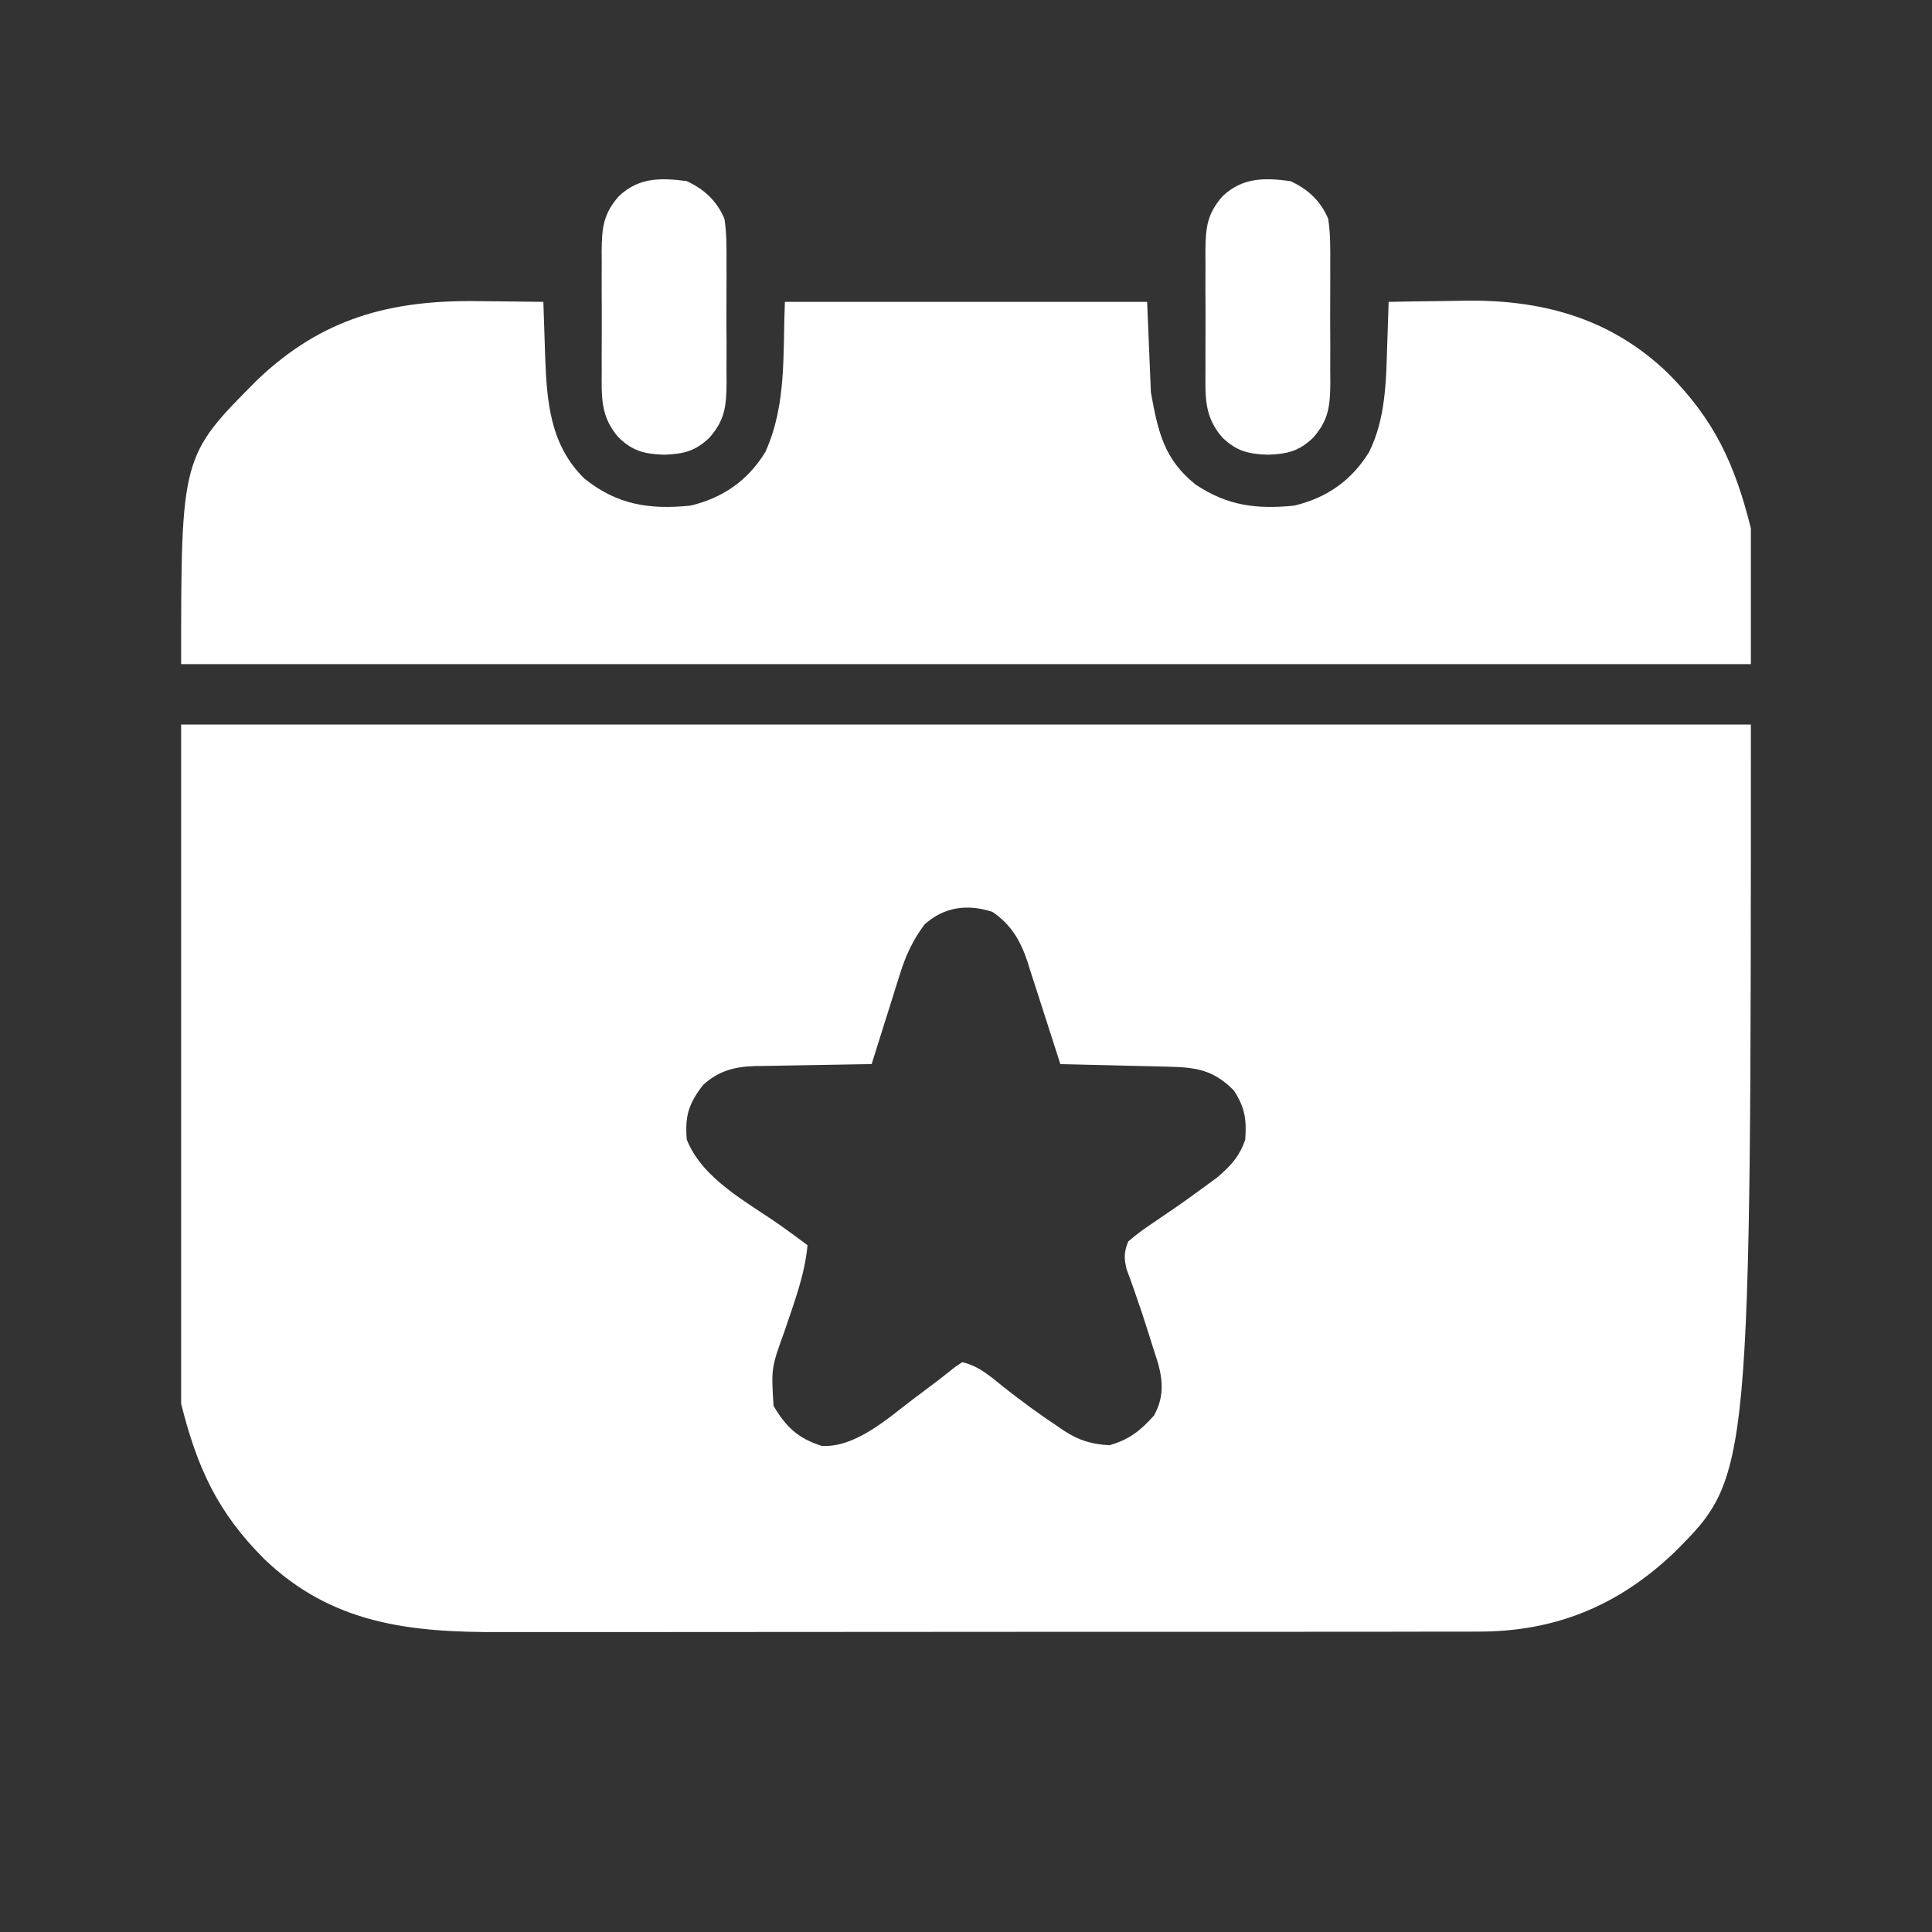 <?xml version="1.0" encoding="UTF-8"?> <svg xmlns="http://www.w3.org/2000/svg" width="100" height="100" viewBox="0 0 100 100" fill="none"><rect x="0" y="0" width="100" height="100" fill="#333333" stroke="none"/><path d="M9.375 37.5C36.188 37.5 63 37.5 90.625 37.5C90.625 76.387 90.625 76.387 86.674 80.342C83.772 83.114 80.483 84.473 76.449 84.451C76.213 84.452 75.977 84.453 75.734 84.454C75.086 84.456 74.438 84.456 73.79 84.454C73.088 84.454 72.386 84.456 71.684 84.458C70.312 84.461 68.94 84.462 67.567 84.46C66.451 84.46 65.335 84.46 64.219 84.461C63.98 84.461 63.98 84.461 63.736 84.462C63.412 84.462 63.089 84.462 62.765 84.462C59.734 84.465 56.703 84.464 53.673 84.462C50.905 84.46 48.137 84.462 45.37 84.467C42.522 84.472 39.675 84.474 36.828 84.472C35.231 84.472 33.635 84.472 32.038 84.475C30.679 84.478 29.32 84.478 27.961 84.475C27.269 84.473 26.577 84.473 25.885 84.476C21.228 84.495 17.191 84.063 13.687 80.703C11.269 78.288 10.208 75.988 9.375 72.656C9.375 61.055 9.375 49.453 9.375 37.5ZM47.852 47.852C47.237 48.676 46.866 49.486 46.567 50.462C46.525 50.595 46.482 50.728 46.439 50.865C46.306 51.284 46.175 51.704 46.045 52.124C45.955 52.41 45.864 52.697 45.773 52.983C45.553 53.681 45.334 54.379 45.117 55.078C44.904 55.081 44.692 55.084 44.472 55.087C43.68 55.098 42.887 55.113 42.094 55.129C41.752 55.136 41.409 55.141 41.067 55.146C40.573 55.152 40.079 55.163 39.586 55.173C39.434 55.175 39.282 55.176 39.125 55.177C38.055 55.206 37.216 55.406 36.398 56.152C35.646 57.117 35.445 57.761 35.547 58.984C36.371 61.046 38.659 62.203 40.41 63.438C40.878 63.77 41.34 64.106 41.797 64.453C41.654 66.008 41.095 67.442 40.602 68.914C39.917 70.811 39.917 70.811 40.039 72.766C40.675 73.859 41.327 74.463 42.541 74.841C44.275 74.934 45.942 73.426 47.241 72.436C47.403 72.315 47.565 72.194 47.731 72.07C48.593 71.425 48.593 71.425 49.436 70.755C49.558 70.674 49.679 70.592 49.805 70.508C50.664 70.698 51.267 71.246 51.941 71.79C52.857 72.51 53.788 73.198 54.761 73.84C54.87 73.915 54.979 73.989 55.091 74.066C55.861 74.565 56.509 74.752 57.422 74.805C58.451 74.516 59.042 74.04 59.734 73.263C60.229 72.365 60.208 71.543 59.946 70.579C59.844 70.249 59.739 69.92 59.631 69.592C59.551 69.334 59.551 69.334 59.468 69.071C59.233 68.322 58.987 67.577 58.725 66.837C58.654 66.634 58.582 66.432 58.508 66.223C58.444 66.052 58.38 65.881 58.314 65.705C58.175 65.115 58.172 64.824 58.398 64.258C58.806 63.907 59.185 63.622 59.631 63.33C59.88 63.16 60.129 62.989 60.378 62.818C60.504 62.733 60.63 62.648 60.76 62.56C61.325 62.173 61.876 61.771 62.427 61.365C62.702 61.163 62.702 61.163 62.984 60.958C63.678 60.379 64.166 59.847 64.453 58.984C64.531 57.958 64.433 57.312 63.867 56.445C62.818 55.381 61.917 55.242 60.471 55.212C60.232 55.206 60.232 55.206 59.988 55.199C59.478 55.187 58.969 55.175 58.459 55.164C58.114 55.155 57.769 55.147 57.423 55.138C56.576 55.117 55.73 55.097 54.883 55.078C54.823 54.889 54.763 54.7 54.701 54.505C54.476 53.799 54.248 53.094 54.019 52.389C53.92 52.084 53.822 51.78 53.726 51.475C53.586 51.035 53.443 50.596 53.3 50.157C53.258 50.022 53.216 49.887 53.173 49.748C52.819 48.688 52.316 47.837 51.366 47.197C50.075 46.777 48.863 46.937 47.852 47.852Z" fill="white"></path><path d="M24.756 15.588C25.084 15.591 25.412 15.594 25.74 15.596C26.535 15.602 27.33 15.612 28.125 15.625C28.131 15.821 28.131 15.821 28.137 16.021C28.156 16.625 28.177 17.23 28.198 17.834C28.204 18.04 28.21 18.245 28.217 18.457C28.304 20.819 28.479 23.039 30.252 24.775C31.944 26.128 33.596 26.386 35.742 26.171C37.426 25.767 38.706 24.874 39.612 23.4C40.731 20.939 40.514 18.294 40.625 15.625C46.812 15.625 53 15.625 59.375 15.625C59.44 17.171 59.504 18.718 59.57 20.312C59.944 22.365 60.248 23.773 61.89 25.085C63.531 26.174 65.023 26.369 66.992 26.171C68.676 25.767 69.956 24.874 70.862 23.4C71.722 21.671 71.746 19.731 71.802 17.834C71.809 17.62 71.817 17.406 71.825 17.186C71.843 16.666 71.86 16.145 71.875 15.625C72.823 15.605 73.77 15.591 74.718 15.582C75.039 15.578 75.36 15.572 75.681 15.566C79.728 15.482 83.325 16.43 86.313 19.296C88.731 21.711 89.792 24.012 90.625 27.343C90.625 29.664 90.625 31.984 90.625 34.375C63.812 34.375 37 34.375 9.375 34.375C9.375 23.613 9.375 23.613 13.325 19.657C16.669 16.465 20.225 15.517 24.756 15.588Z" fill="white"></path><path d="M66.796 9.375C67.705 9.797 68.355 10.399 68.749 11.329C68.864 12.094 68.859 12.851 68.853 13.623C68.854 13.844 68.854 14.065 68.855 14.293C68.856 14.759 68.854 15.226 68.851 15.692C68.847 16.404 68.851 17.116 68.856 17.829C68.856 18.282 68.855 18.736 68.853 19.19C68.855 19.402 68.856 19.615 68.858 19.834C68.843 21.033 68.77 21.744 67.968 22.657C67.222 23.365 66.624 23.498 65.624 23.536C64.625 23.498 64.026 23.365 63.28 22.657C62.334 21.58 62.385 20.583 62.395 19.19C62.395 18.969 62.394 18.748 62.393 18.52C62.393 18.054 62.394 17.588 62.397 17.122C62.401 16.409 62.397 15.697 62.392 14.985C62.393 14.531 62.394 14.077 62.395 13.623C62.394 13.411 62.392 13.199 62.391 12.98C62.405 11.78 62.478 11.069 63.28 10.157C64.31 9.179 65.45 9.194 66.796 9.375Z" fill="white"></path><path d="M35.546 9.375C36.455 9.797 37.105 10.399 37.499 11.329C37.614 12.094 37.609 12.851 37.603 13.623C37.604 13.844 37.604 14.065 37.605 14.293C37.606 14.759 37.604 15.226 37.601 15.692C37.597 16.404 37.601 17.116 37.606 17.829C37.605 18.282 37.605 18.736 37.603 19.19C37.605 19.402 37.606 19.615 37.608 19.834C37.593 21.033 37.52 21.744 36.718 22.657C35.972 23.365 35.374 23.498 34.374 23.536C33.375 23.498 32.776 23.365 32.03 22.657C31.084 21.58 31.135 20.583 31.145 19.19C31.145 18.969 31.144 18.748 31.143 18.52C31.143 18.054 31.144 17.588 31.147 17.122C31.151 16.409 31.147 15.697 31.142 14.985C31.143 14.531 31.144 14.077 31.145 13.623C31.144 13.411 31.142 13.199 31.141 12.98C31.155 11.78 31.228 11.069 32.03 10.157C33.06 9.179 34.2 9.194 35.546 9.375Z" fill="white"></path></svg> 